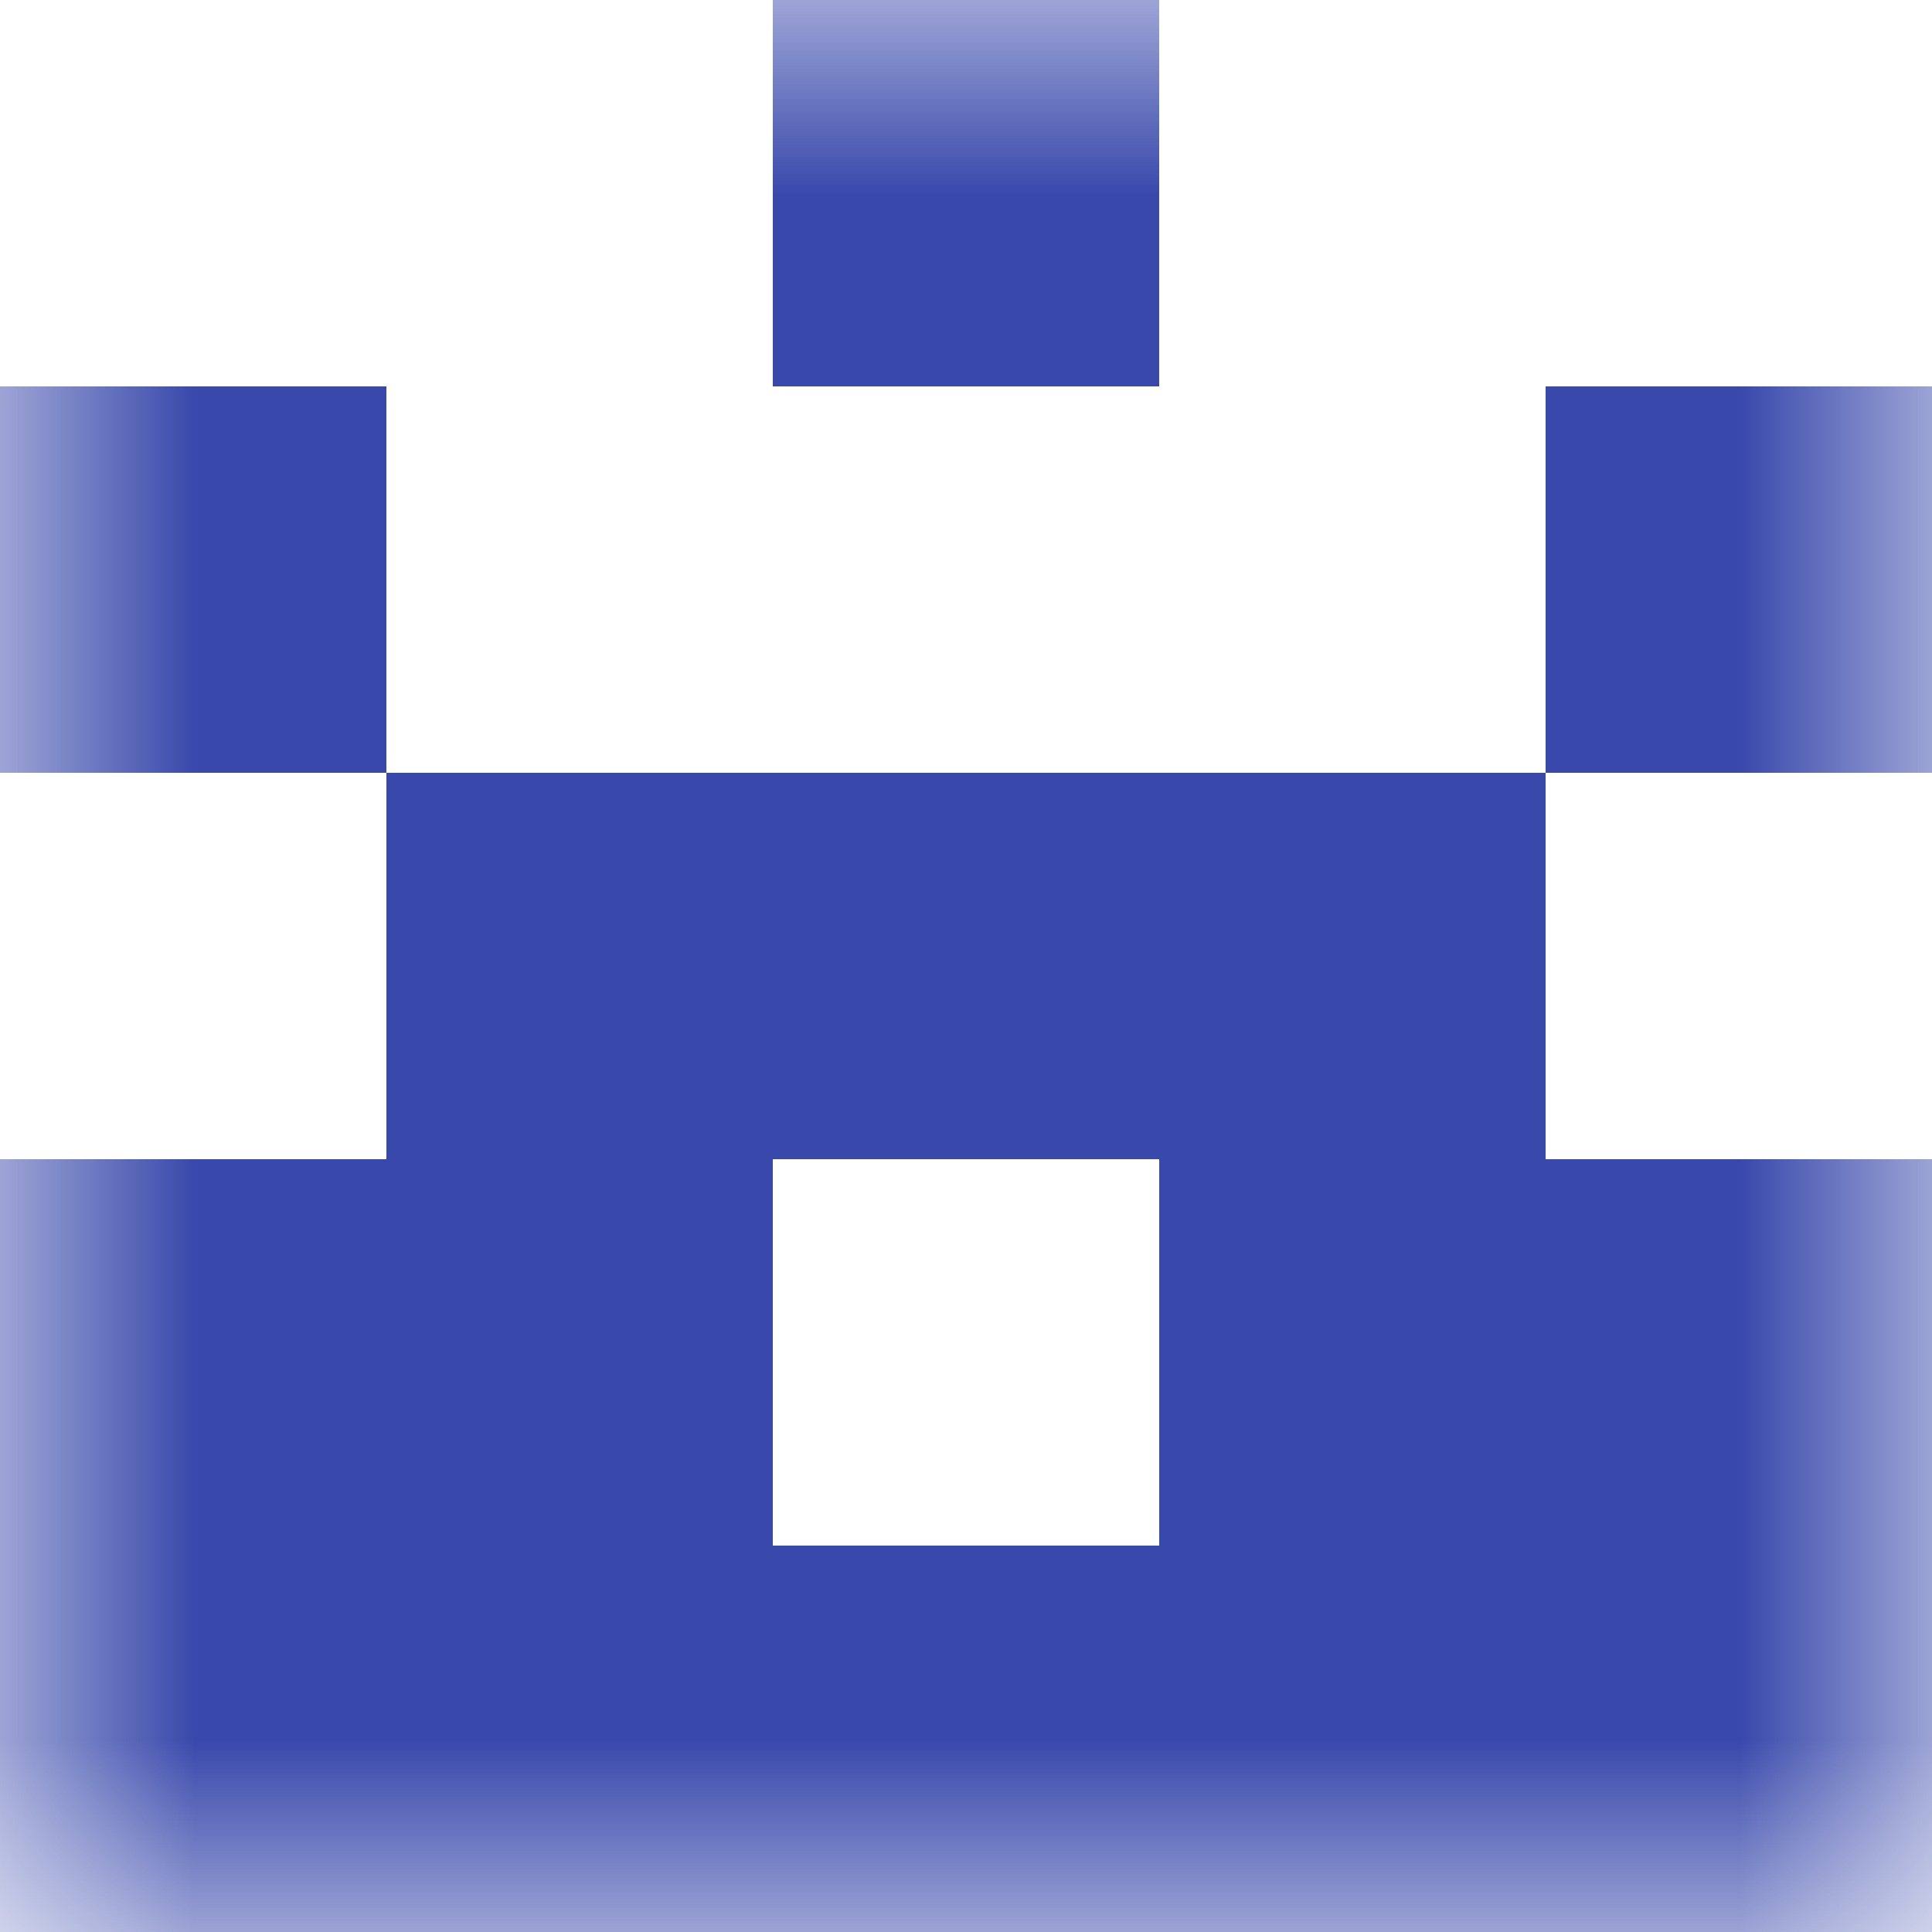 <svg xmlns="http://www.w3.org/2000/svg" viewBox="0 0 5 5" fill="none" shape-rendering="crispEdges"><mask id="viewboxMask"><rect width="5" height="5" rx="0" ry="0" x="0" y="0" fill="#fff" /></mask><g mask="url(#viewboxMask)"><path fill="#3949ab" d="M2 0h1v1H2z"/><path d="M1 1H0v1h1V1ZM5 1H4v1h1V1Z" fill="#3949ab"/><path fill="#3949ab" d="M1 2h3v1H1z"/><path d="M2 3H0v1h2V3ZM5 3H3v1h2V3Z" fill="#3949ab"/><path fill="#3949ab" d="M0 4h5v1H0z"/></g></svg>